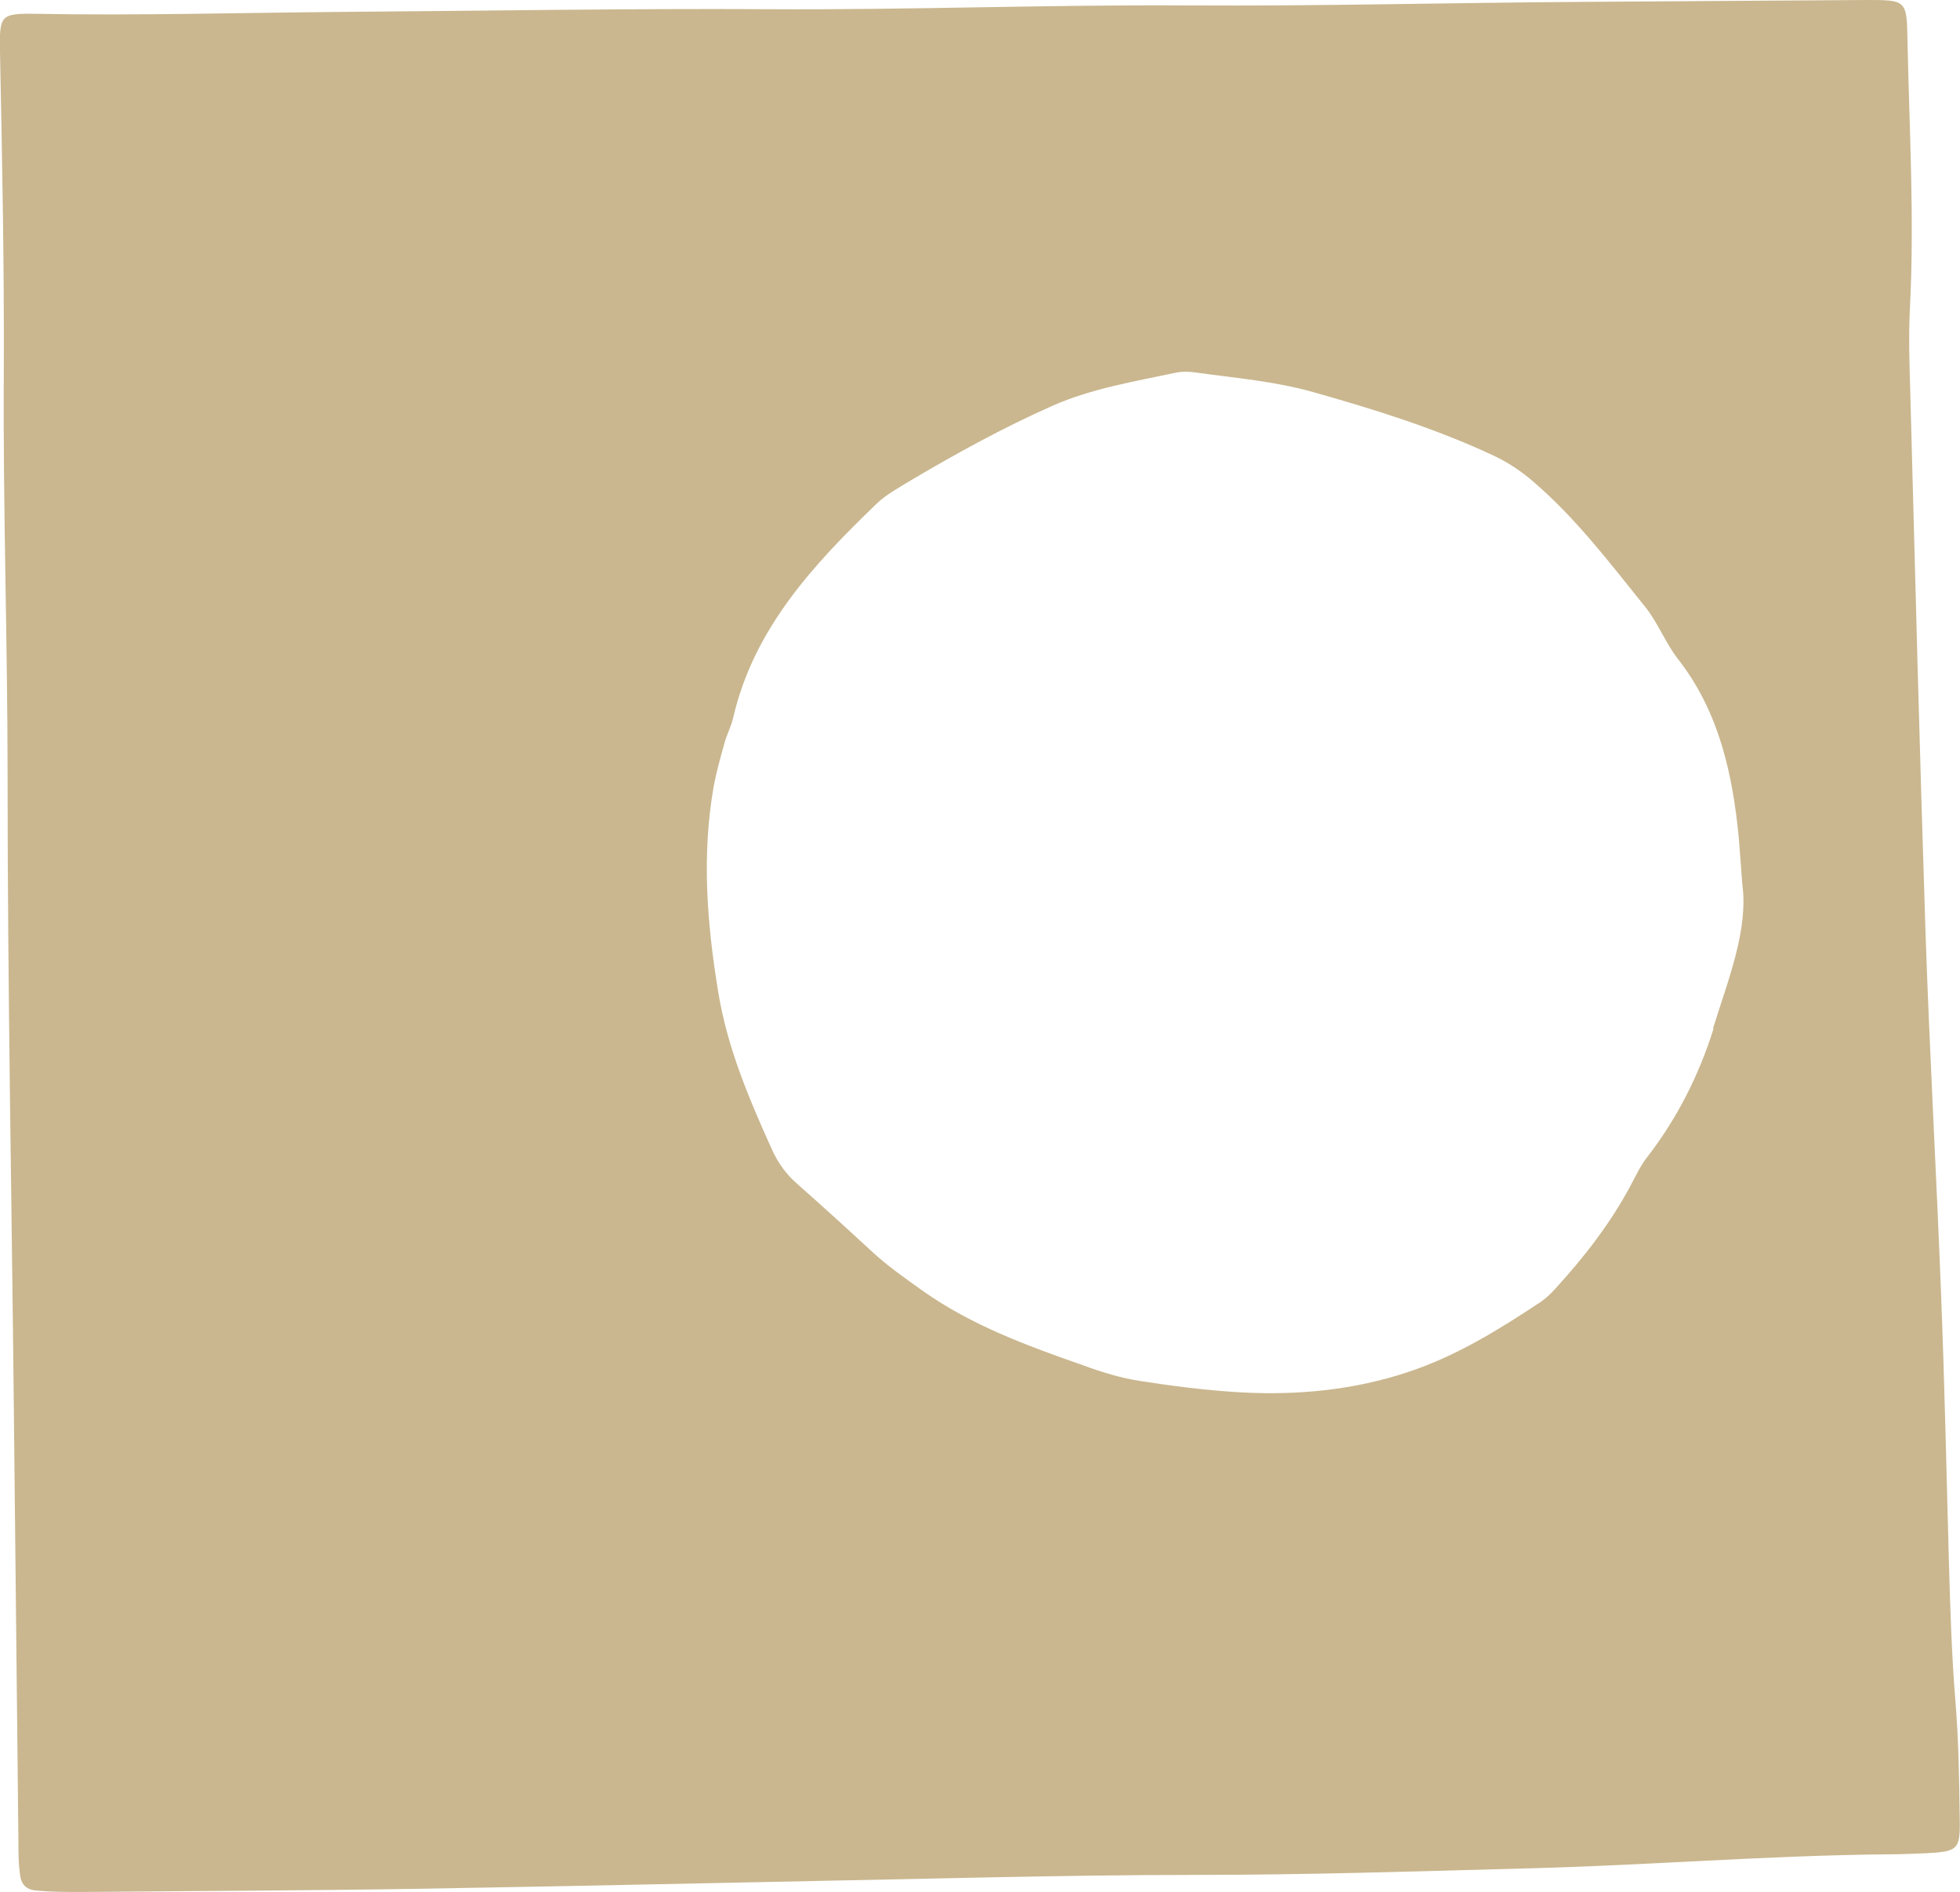 <?xml version="1.0" encoding="UTF-8"?><svg id="Layer_2" xmlns="http://www.w3.org/2000/svg" width="72.38" height="69.86" viewBox="0 0 72.38 69.86"><defs><style>.cls-1{fill:#cab78f;}</style></defs><g id="_レイヤー_1"><path class="cls-1" d="M72.21,62.8c-.14-1.71-.19-3.42-.24-5.14-.09-3.3-.16-6.6-.29-9.9-.17-4.41-.42-8.82-.57-13.23-.22-6.72-.39-13.45-.57-20.18-.03-.99-.06-1.97-.01-2.96.17-3.3-.02-6.6-.09-9.9C70.42,0,70.39,0,68.92,0c-3.51.02-7.02.05-10.54.07-4.84.03-9.68.16-14.52.13-5.14-.03-10.28.17-15.42.14-5.27-.03-10.54.06-15.81.1-3.77.03-7.54.14-11.31.07C0,.49-.02.57,0,1.91c.08,3.98.16,7.97.14,11.96-.03,4.93.14,9.85.14,14.78,0,7.76.15,15.51.23,23.27.06,5.36.11,10.71.17,16.07,0,.39,0,.77.05,1.16.04.43.22.63.64.66.55.05,1.11.05,1.67.05,4.2-.04,8.4-.05,12.59-.12,6.98-.12,13.96-.28,20.94-.42,2.53-.05,5.05-.09,7.58-.09,4.07,0,8.14-.13,12.21-.24,4.45-.11,8.9-.48,13.35-.52.47,0,.94-.02,1.41-.04,1.18-.06,1.27-.13,1.25-1.26-.02-1.46-.04-2.92-.16-4.37ZM63.28,37.98c-.54,1.72-1.35,3.33-2.47,4.77-.23.3-.4.66-.58,1-.75,1.41-1.72,2.66-2.79,3.83-.17.19-.36.37-.57.51-1.54,1.02-3.11,1.99-4.87,2.57-2.01.67-4.1.87-6.21.75-1.24-.07-2.47-.23-3.7-.42-.71-.11-1.42-.33-2.1-.58-2.06-.72-4.11-1.47-5.92-2.75-.63-.45-1.26-.89-1.83-1.41-.91-.84-1.83-1.68-2.76-2.5-.43-.37-.75-.8-.98-1.32-.85-1.88-1.65-3.77-1.98-5.82-.41-2.5-.61-5.02-.17-7.54.1-.55.25-1.08.4-1.62.09-.33.26-.64.33-.97.77-3.29,2.96-5.63,5.28-7.87.36-.35.83-.6,1.27-.87,1.69-1,3.42-1.95,5.22-2.75,1.47-.65,3.03-.9,4.58-1.23.25-.05.52-.04.77,0,1.44.2,2.89.32,4.3.72,2.27.64,4.51,1.34,6.65,2.34.55.26,1.03.58,1.49.98,1.57,1.35,2.81,2.99,4.1,4.59.48.59.76,1.35,1.23,1.95,1.51,1.94,2.01,4.22,2.24,6.59.04.47.07.94.13,1.71.23,1.69-.51,3.5-1.08,5.33Z"/></g></svg>